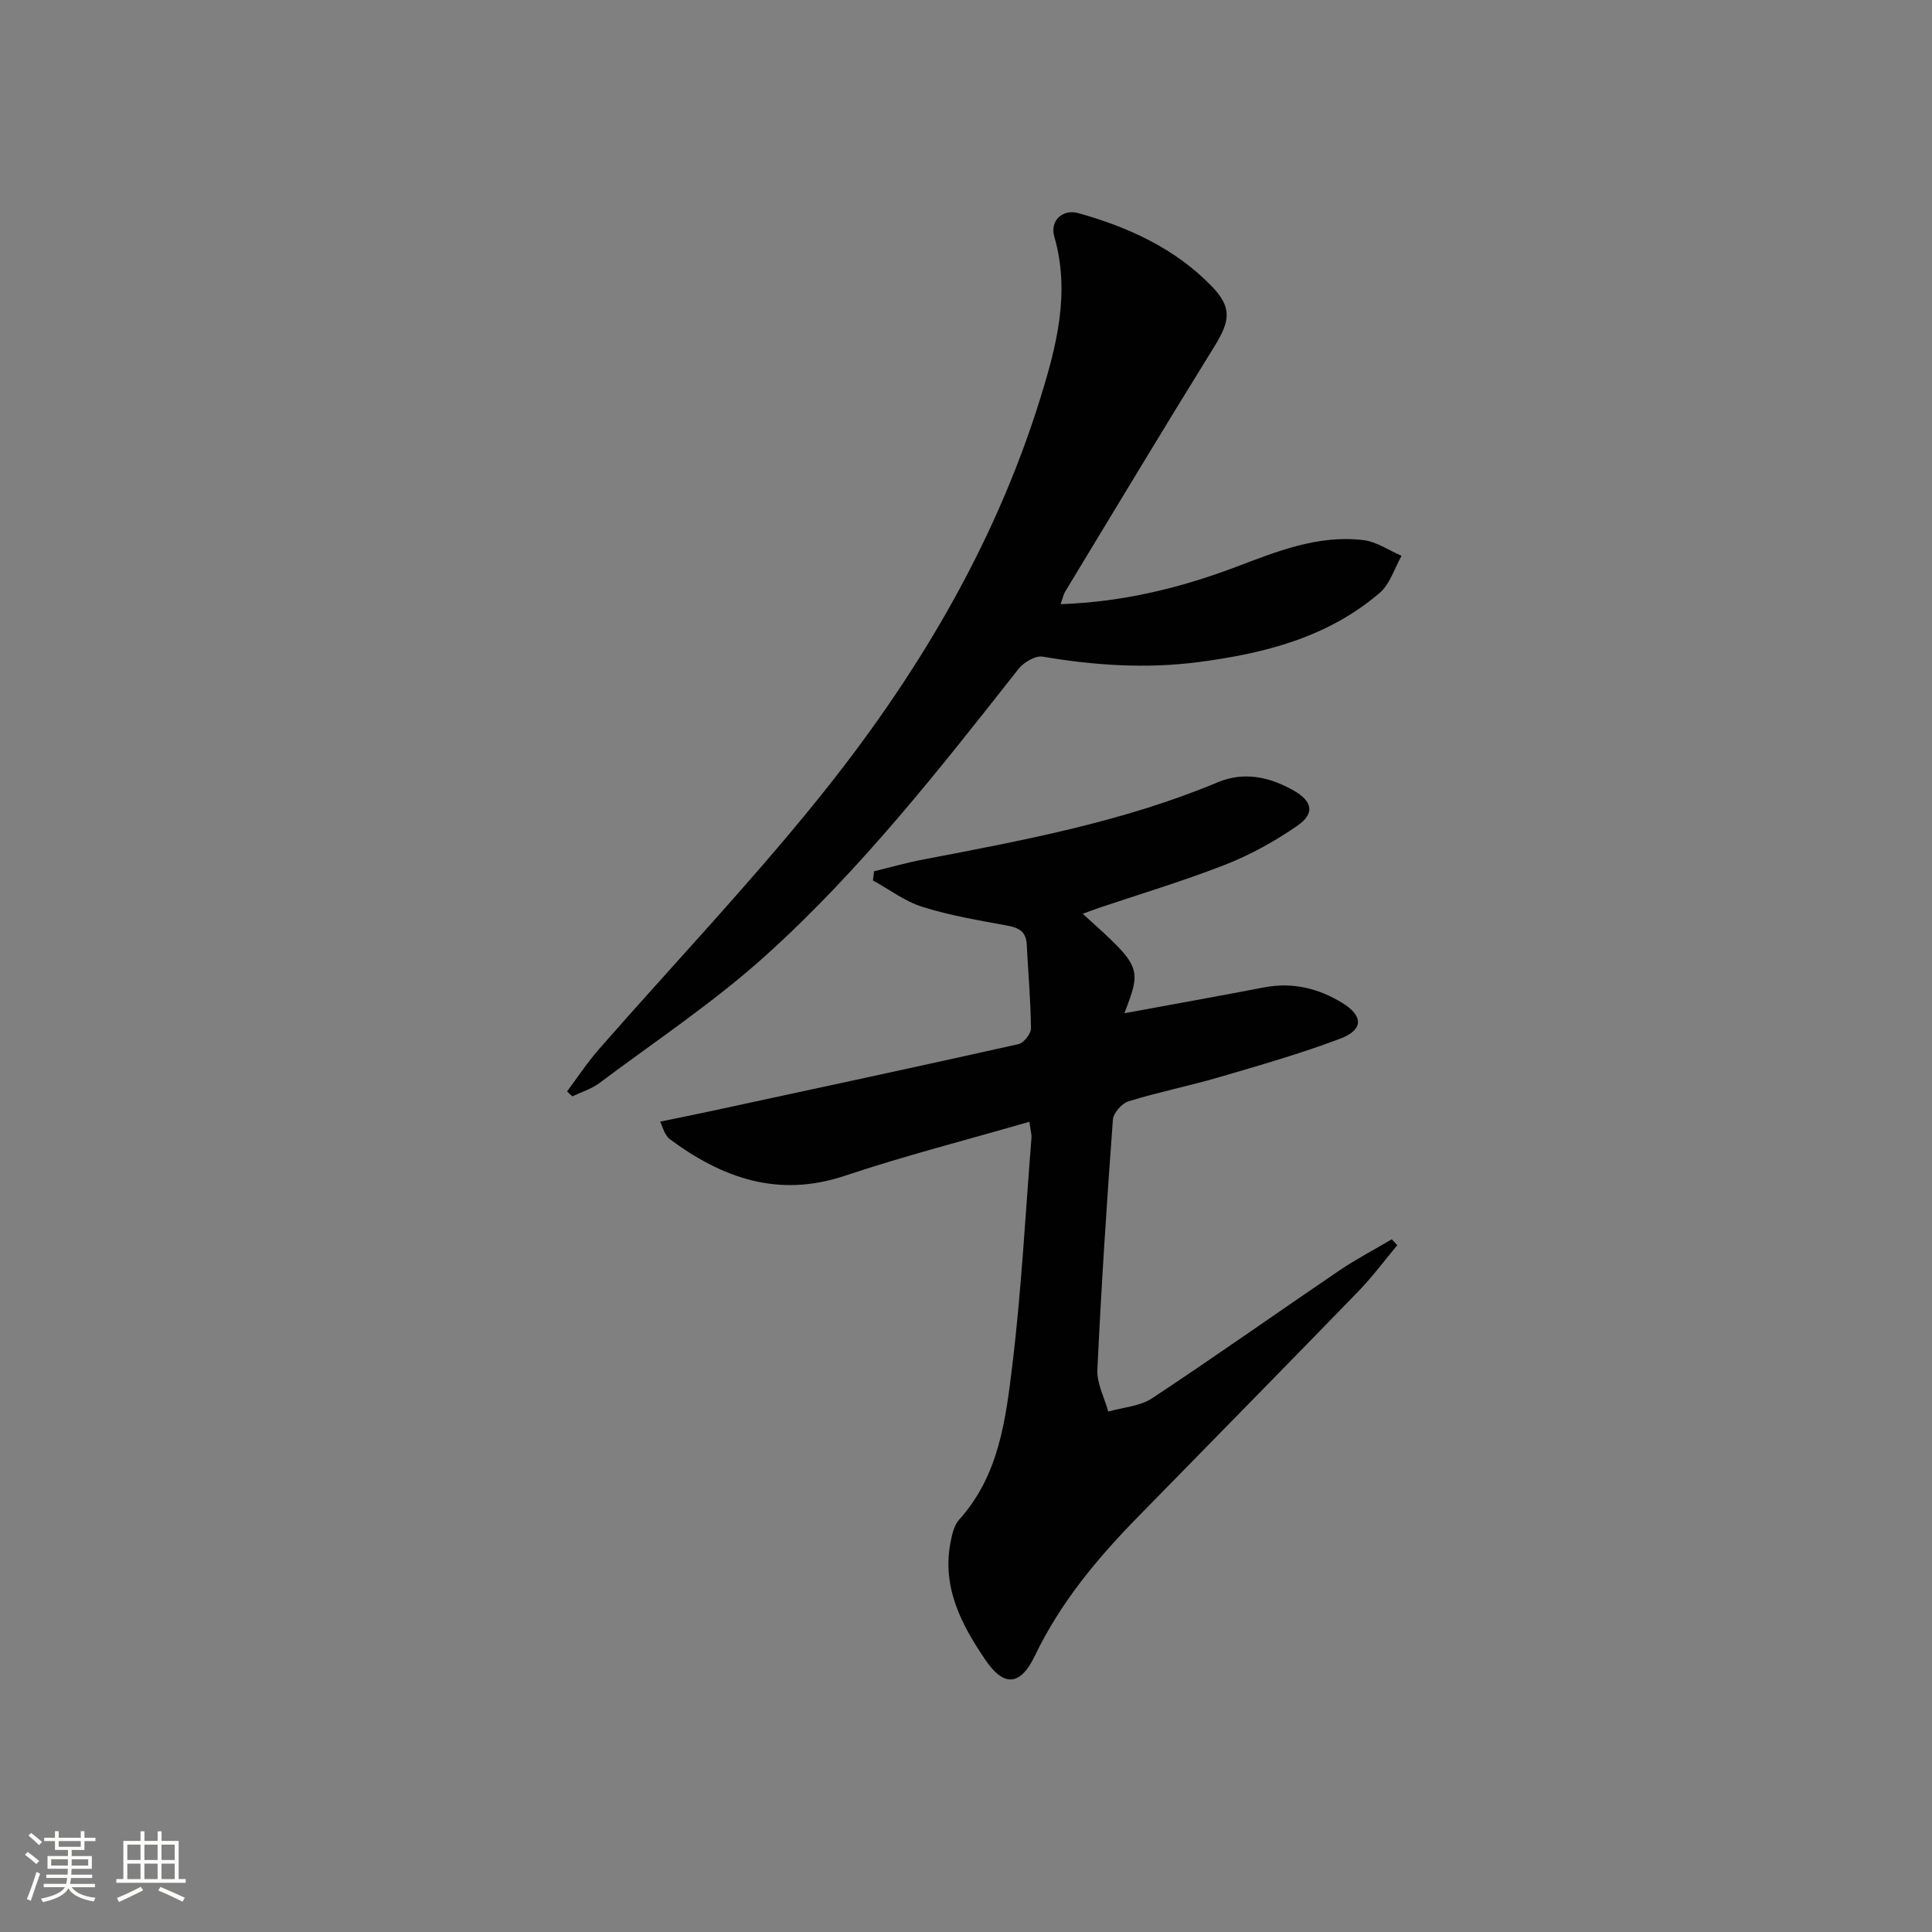 <svg enable-background="new 0 0 400 400" viewBox="0 0 400 400" xmlns="http://www.w3.org/2000/svg"><rect x="0" y="0" width="400" height="400" fill="#808080" stroke="none"/><path d="m5.17 384 .55-.58c.85.61 1.65 1.24 2.4 1.87l-.59.64c-.83-.73-1.62-1.38-2.36-1.93m1.22 9.53-.82-.34c.71-1.76 1.37-3.64 1.98-5.63.24.13.5.25.76.36-.6 1.67-1.24 3.54-1.92 5.61m-.5-13.5.57-.54c.56.44 1.31 1.06 2.26 1.87l-.64.64c-.68-.66-1.41-1.32-2.19-1.97m3.25.46h2.24v-1.36h.77v1.36h4.57v-1.36h.76v1.36h2.28v.69h-2.28v1.84h-2.64v1.26h4.18v2.64h-4.21c0 .45-.02.86-.05 1.21h4.32v.69h-4.38c-.04.34-.1.75-.19 1.22h5.15v.69h-4.82c.87 1.19 2.51 1.92 4.93 2.19-.17.31-.3.57-.37.76-2.77-.49-4.52-1.41-5.26-2.76-.56 1.26-2.3 2.23-5.24 2.9-.12-.24-.26-.48-.43-.72 2.73-.55 4.38-1.34 4.96-2.38h-4.38v-.69h4.65c.1-.38.17-.79.21-1.22h-4.32v-.69h4.4c.03-.34.05-.75.05-1.21h-4.2v-2.64h4.23v-1.26h-2.69v-1.84h-2.24zm1.46 4.46v1.29h3.45c.01-.4.02-.57.01-.53v-.32-.45h-3.46zm1.55-2.59h4.57v-1.19h-4.57zm6.11 2.59h-3.42v.77c-.01.19-.01.37-.02.53h3.44z" fill="#fbfcfa"/><path d="m32.63 379.16h.82v1.98h3.54v7.89h1.46v.78h-14.37v-.78h1.46v-7.89h3.55v-1.98h.82v1.98h2.73v-1.98zm-3.49 11.48.5.73c-1.61.82-3.28 1.63-5 2.41-.13-.27-.28-.55-.44-.82 1.75-.72 3.4-1.49 4.94-2.32m-2.78-5.55h2.73v-3.18h-2.73zm0 3.95h2.73v-3.2h-2.73zm3.54-3.95h2.73v-3.18h-2.73zm0 3.95h2.73v-3.2h-2.73zm7.89 4.68c-1.84-.92-3.51-1.7-5.02-2.32l.45-.73c1.89.8 3.57 1.55 5.04 2.23zm-1.62-11.81h-2.73v3.18h2.73zm-2.73 7.13h2.73v-3.2h-2.73z" fill="#fbfcfa"/><g fill="#010102"><path d="m213.12 232.25c-13.14 3.81-25.82 7.04-38.2 11.18-13.82 4.62-25.39.48-36.31-7.63-.38-.29-.66-.75-.91-1.18-.24-.41-.38-.89-1.01-2.4 3.86-.8 7.45-1.51 11.04-2.29 21.05-4.54 42.11-9.05 63.12-13.75 1.1-.25 2.61-2.15 2.6-3.27-.06-5.81-.58-11.6-.88-17.41-.14-2.68-1.68-3.44-4.1-3.88-5.87-1.07-11.79-2.08-17.46-3.85-3.64-1.14-6.86-3.6-10.27-5.48.07-.63.15-1.27.22-1.9 3.38-.82 6.74-1.78 10.15-2.43 20.7-3.97 41.42-7.8 61.02-16 5.45-2.28 10.77-1.1 15.74 1.73 3.87 2.21 4.39 4.74.76 7.25-4.6 3.18-9.62 5.98-14.82 8.03-8.63 3.39-17.56 6.05-26.35 9.02-1.06.36-2.1.76-3.29 1.2 12.24 11.05 12.24 11.05 8.63 20.59 9.85-1.82 19.39-3.52 28.91-5.35 5.88-1.13 11.24.18 16.22 3.23 4.36 2.68 4.38 5.56-.47 7.39-8.2 3.09-16.66 5.52-25.08 7.98-6.2 1.81-12.56 3.08-18.73 4.98-1.38.43-3.14 2.42-3.24 3.81-1.27 17.24-2.4 34.5-3.21 51.77-.13 2.84 1.46 5.77 2.25 8.66 3.05-.88 6.55-1.08 9.08-2.75 13.03-8.61 25.78-17.65 38.71-26.42 3.5-2.37 7.27-4.34 10.91-6.5.38.41.76.81 1.14 1.22-2.65 3.17-5.12 6.53-7.99 9.49-15.19 15.65-30.48 31.21-45.74 46.8-8.42 8.6-16.04 17.75-21.3 28.72-2.96 6.17-6.35 6.55-10.18.94-5-7.32-9.13-15.13-7.26-24.55.31-1.59.73-3.43 1.76-4.57 8.23-9.11 9.64-20.68 11.01-31.95 1.9-15.65 2.71-31.44 3.97-47.17.04-.64-.17-1.3-.44-3.26z"/><path d="m117.41 225.95c2.2-2.92 4.21-6.01 6.62-8.75 15.01-17.14 30.72-33.71 45.04-51.41 20.18-24.94 36.63-52.23 46.26-83.15 3.41-10.97 6.31-22.04 2.94-33.7-.92-3.19 1.69-5.74 5.01-4.81 10.35 2.91 20.05 7.31 27.64 15.19 4.22 4.38 3.76 7.15.48 12.45-10.41 16.81-20.6 33.76-30.84 50.67-.41.67-.56 1.49-.97 2.65 12.79-.45 24.64-3.31 36.19-7.67 8.56-3.24 17.13-6.74 26.53-5.59 2.72.33 5.25 2.13 7.87 3.25-1.48 2.6-2.4 5.85-4.54 7.68-10.74 9.21-23.86 12.54-37.53 14.32-10.82 1.41-21.51.69-32.23-1.13-1.51-.26-3.92 1.17-5 2.53-16.38 20.8-32.74 41.69-52.45 59.44-10.69 9.63-22.8 17.67-34.35 26.33-1.63 1.22-3.71 1.84-5.58 2.74-.38-.34-.74-.69-1.09-1.04z"/></g></svg>